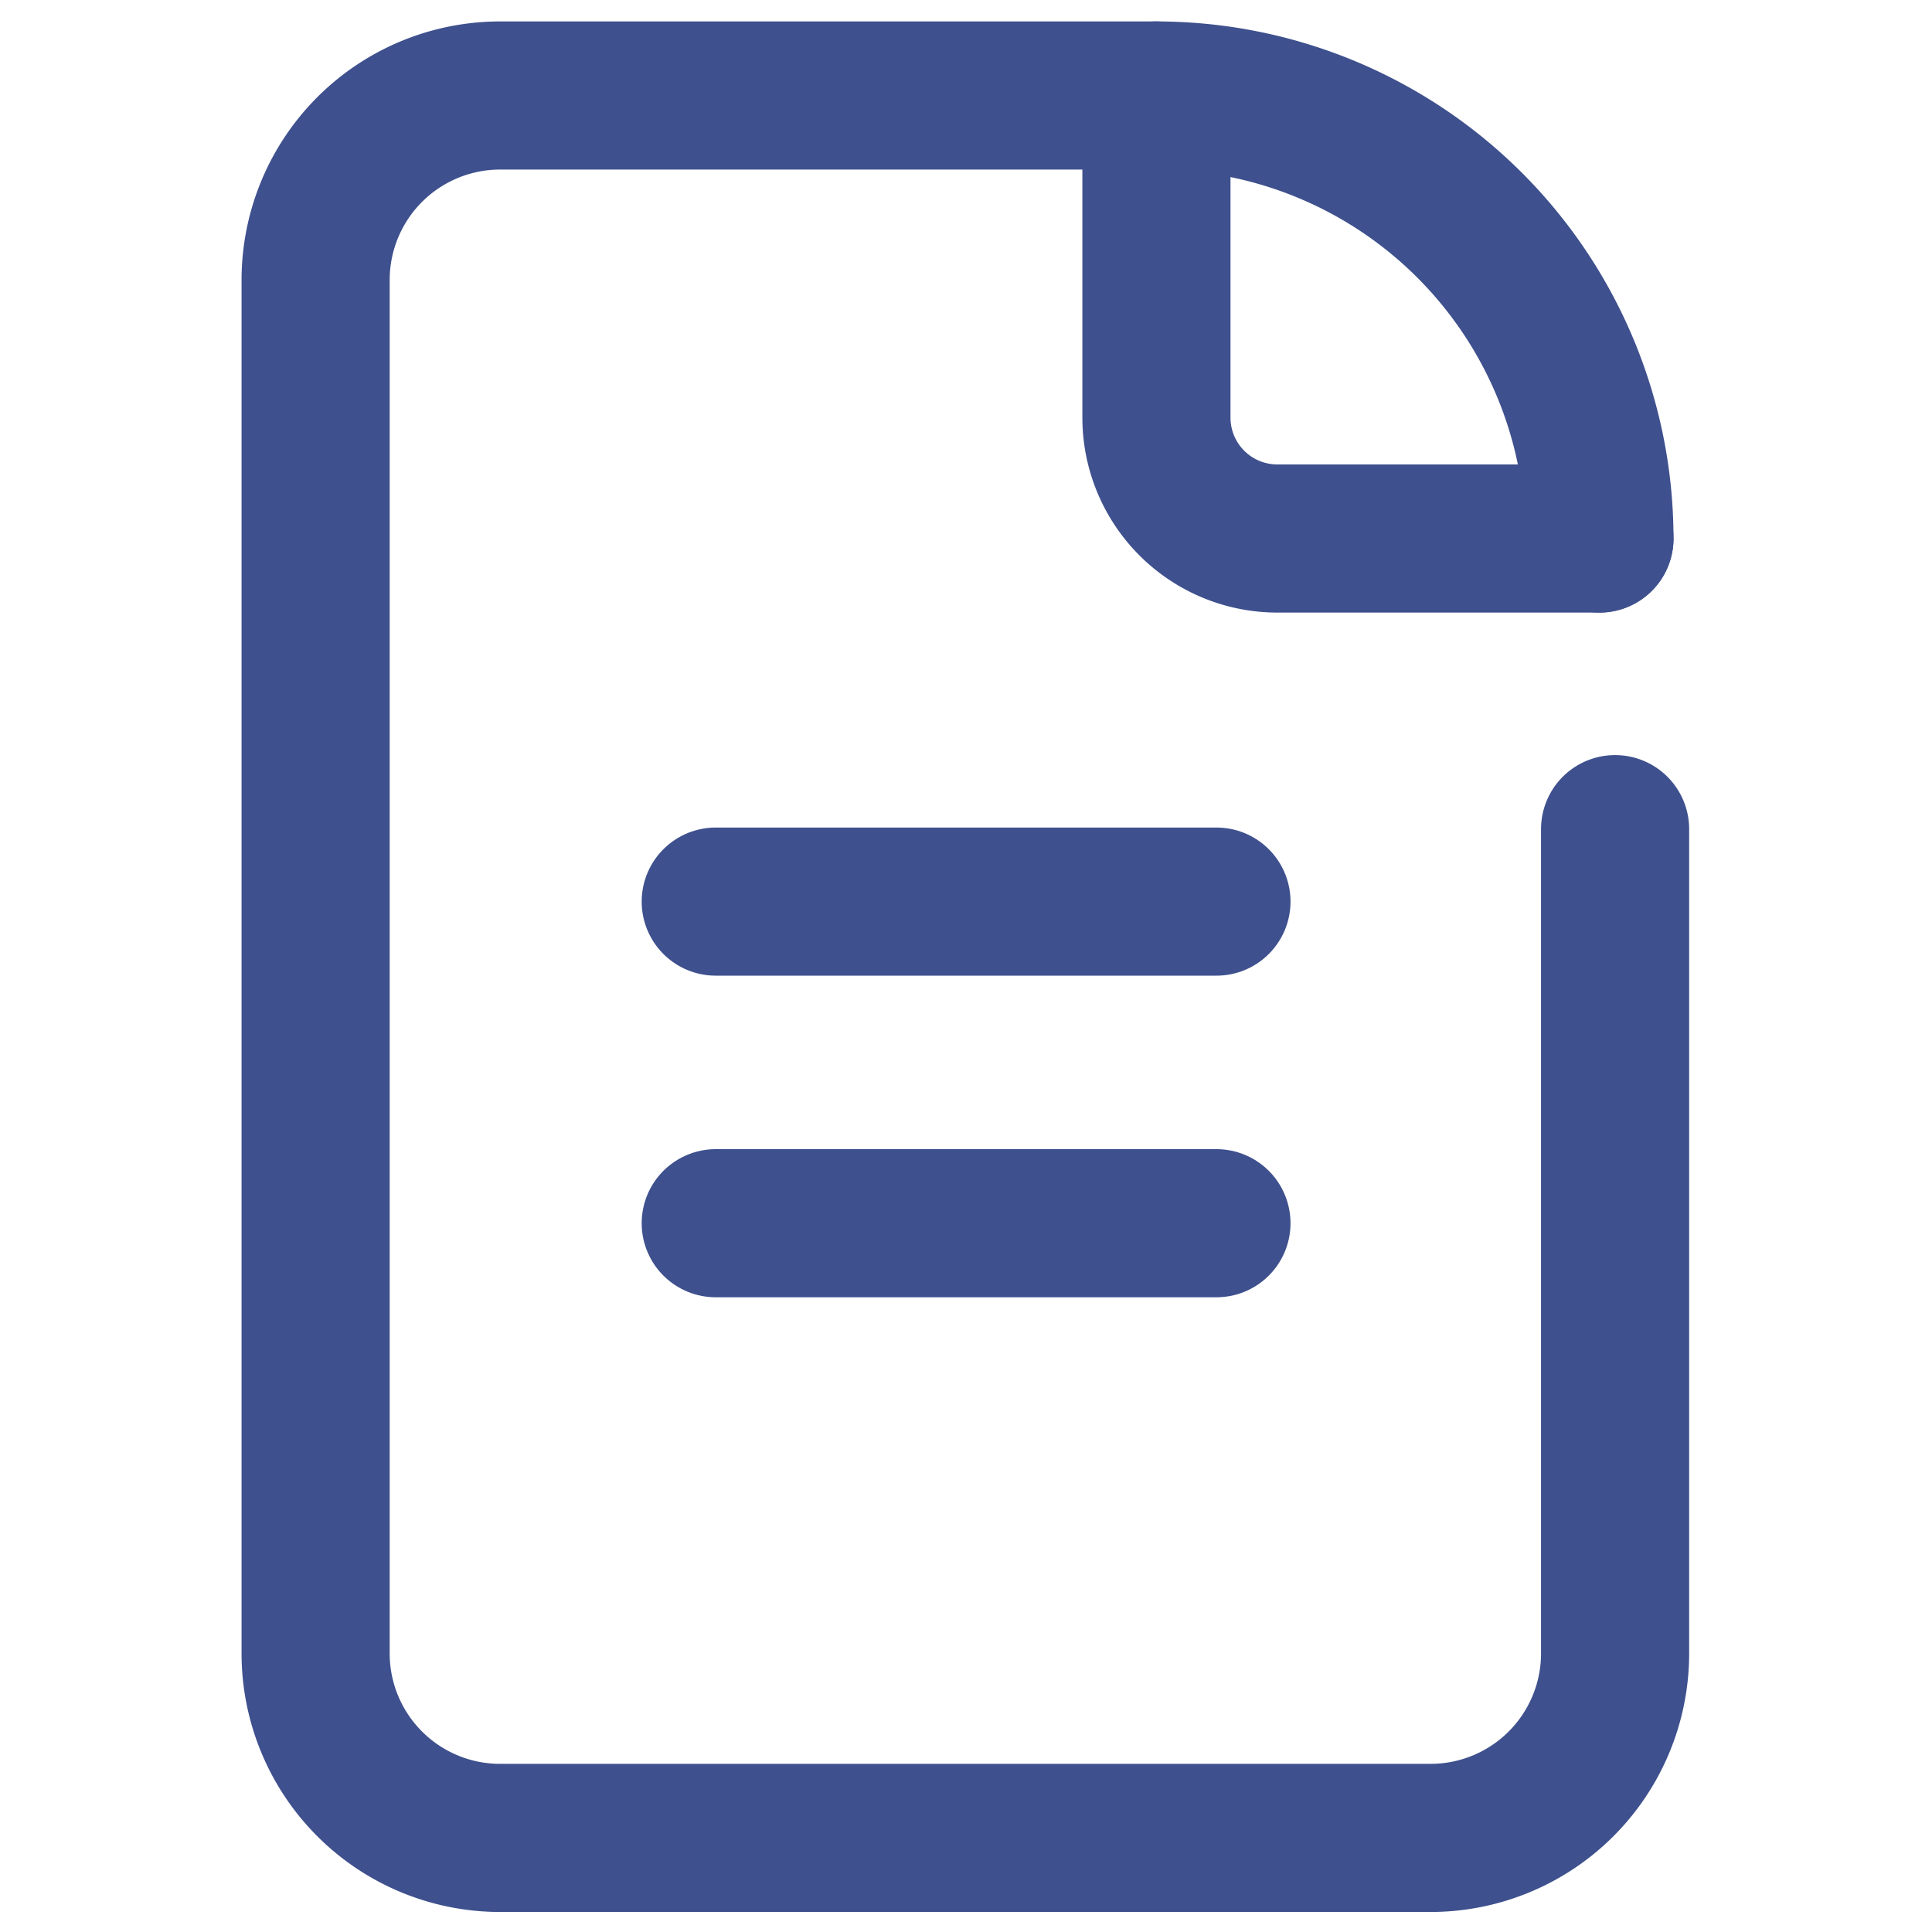 <svg xmlns="http://www.w3.org/2000/svg" width="30" height="30" viewBox="0 0 30 30">
  <g id="icon" transform="translate(-0.357 -0.332)">
    <rect id="長方形_13" data-name="長方形 13" width="30" height="30" transform="translate(0.357 0.332)" fill="none"/>
    <path id="パス_2" data-name="パス 2" d="M30.178,16.392V29.208A2.865,2.865,0,0,1,27.3,32.056H12.883A2.865,2.865,0,0,1,10,29.208V7.848A2.865,2.865,0,0,1,12.883,5H22.971" transform="translate(-4.742 -3.185)" fill="none" stroke="#3e508d" stroke-linecap="round" stroke-linejoin="round" stroke-width="2.3"/>
    <path id="パス_3" data-name="パス 3" d="M34.879,11.879h-5A1.878,1.878,0,0,1,28,10V5" transform="translate(-9.686 -3.185)" fill="none" stroke="#3e508d" stroke-linecap="round" stroke-linejoin="round" stroke-width="2.3"/>
    <path id="パス_4" data-name="パス 4" d="M28,5a6.879,6.879,0,0,1,6.879,6.879" transform="translate(-9.686 -3.185)" fill="none" stroke="#3e508d" stroke-linecap="round" stroke-linejoin="round" stroke-width="2.3"/>
    <line id="線_2" data-name="線 2" x2="7.775" transform="translate(11.471 14.332)" fill="none" stroke="#3e508d" stroke-linecap="round" stroke-linejoin="round" stroke-width="2.3"/>
    <line id="線_3" data-name="線 3" x2="7.775" transform="translate(11.471 19.326)" fill="none" stroke="#3e508d" stroke-linecap="round" stroke-linejoin="round" stroke-width="2.3"/>
  </g>
</svg>
